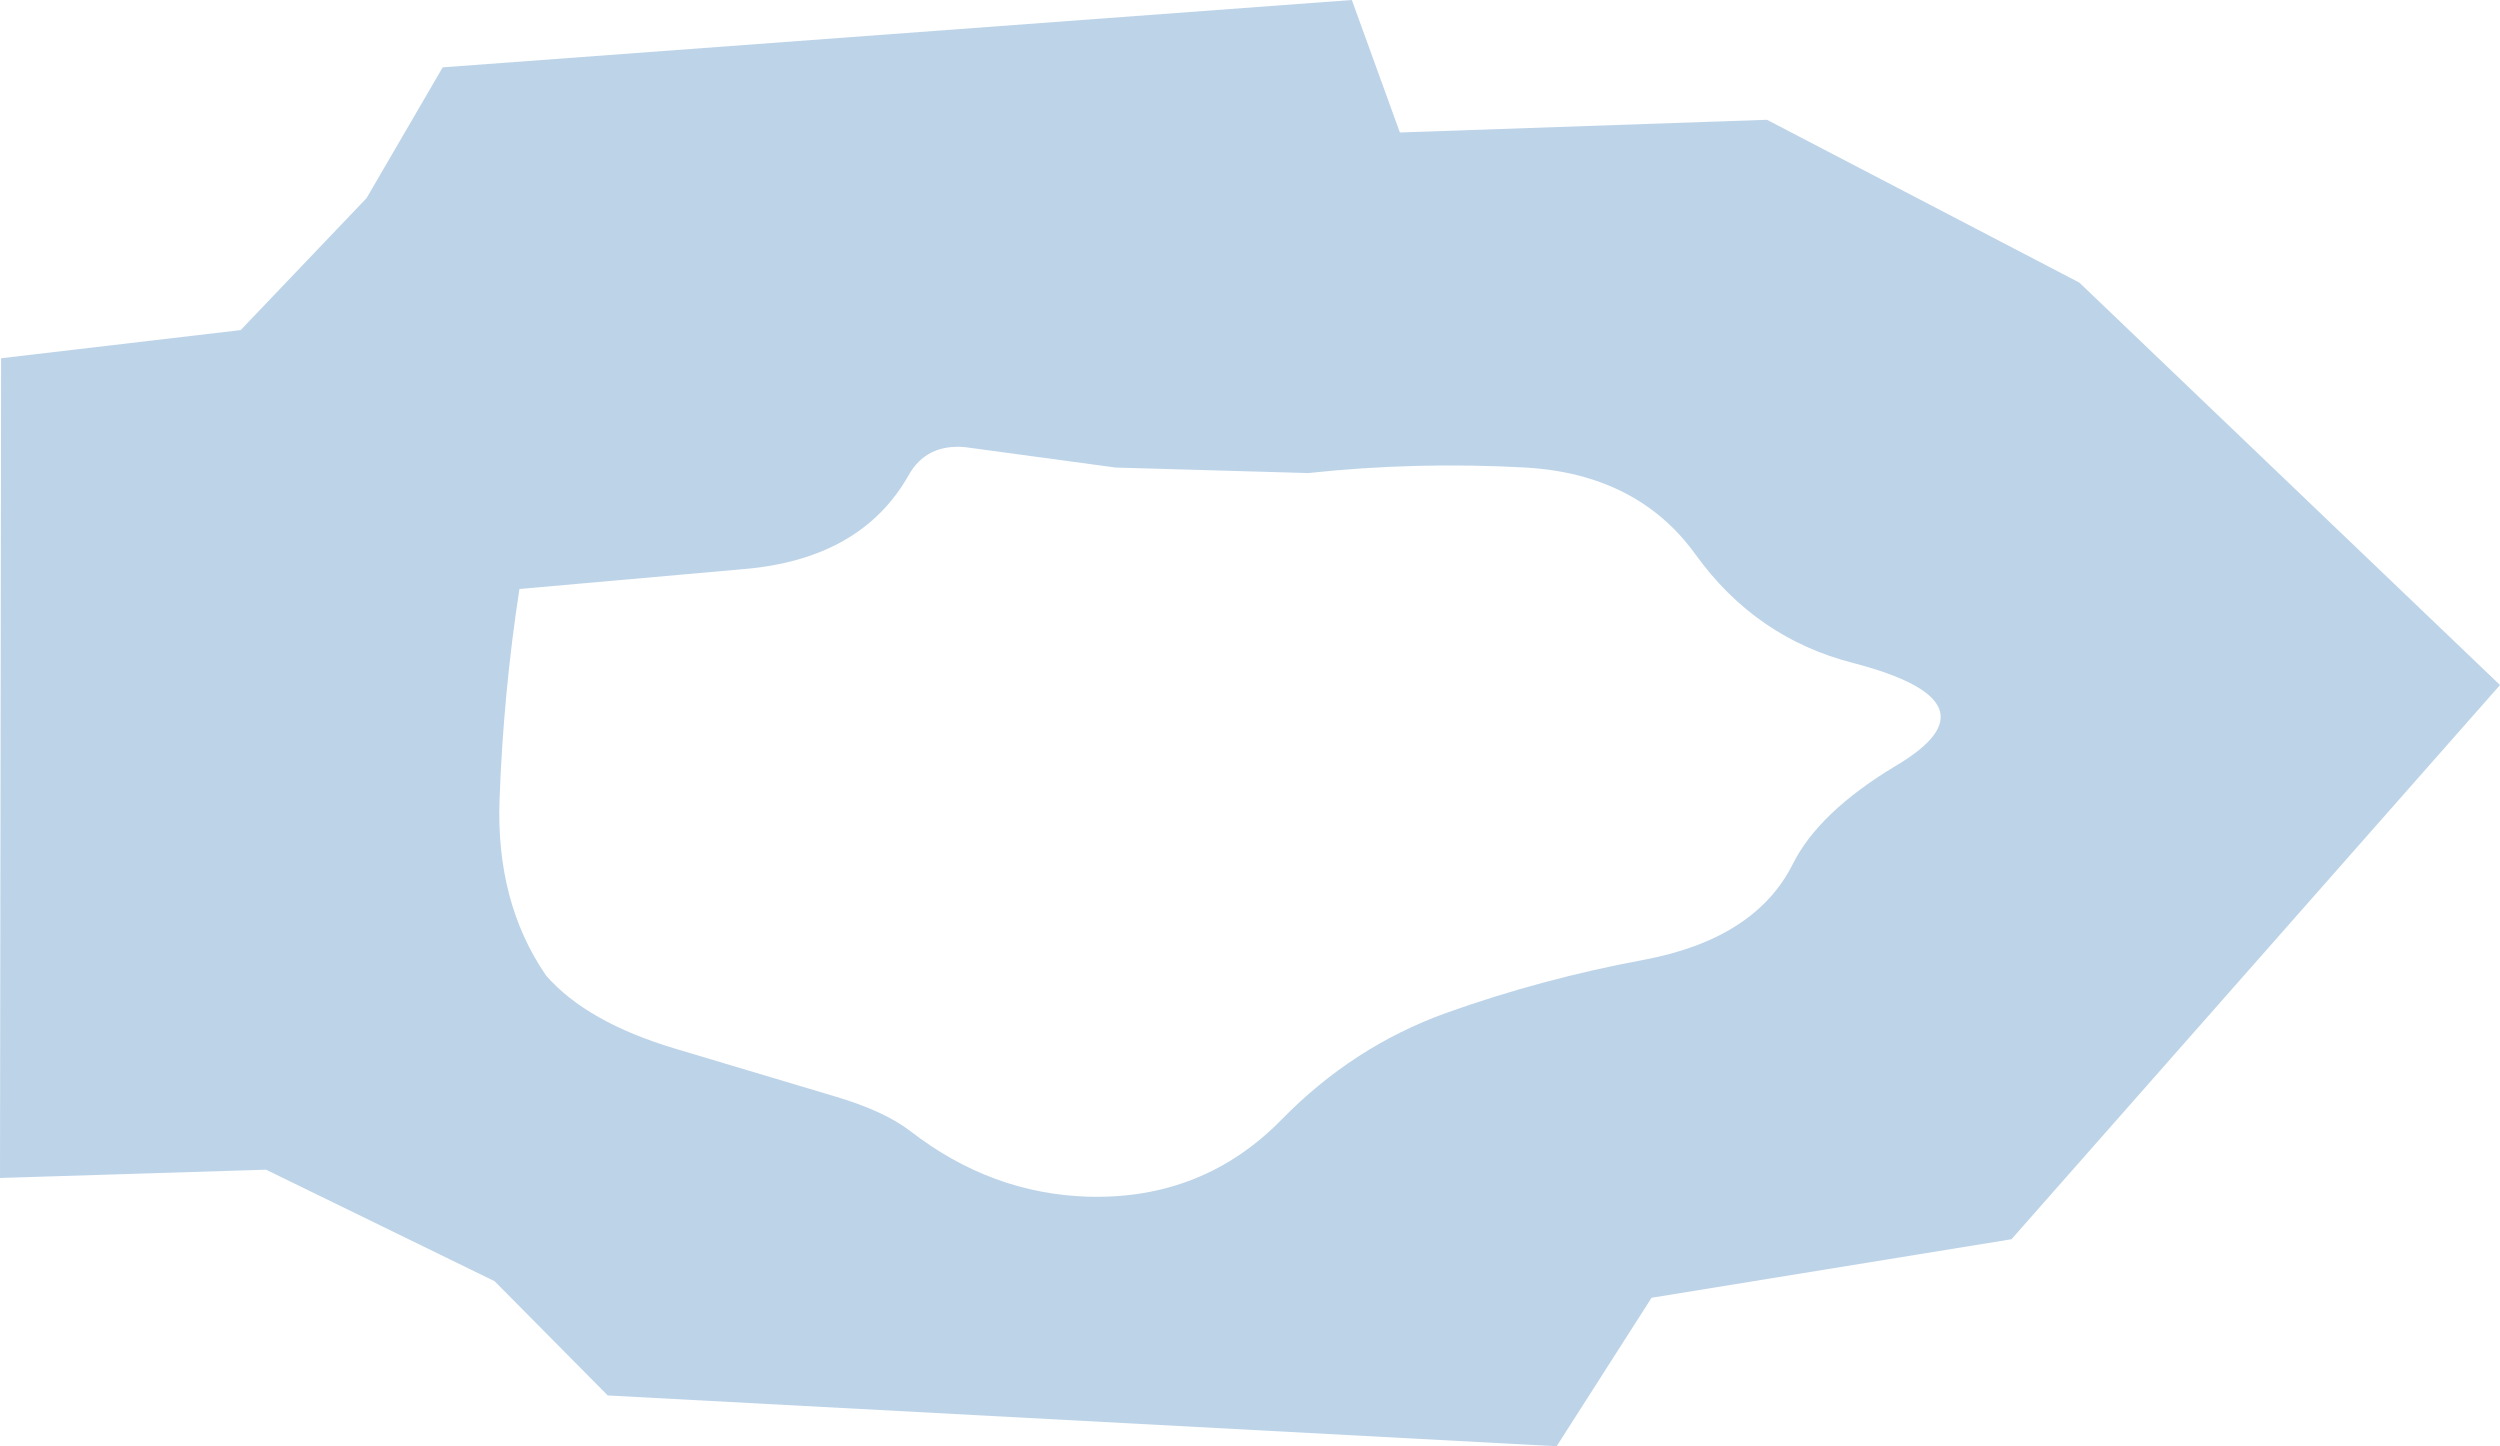 <?xml version="1.0" encoding="UTF-8" standalone="no"?>
<svg xmlns:xlink="http://www.w3.org/1999/xlink" height="131.0px" width="226.45px" xmlns="http://www.w3.org/2000/svg">
  <g transform="matrix(1.0, 0.0, 0.0, 1.0, 107.85, 65.65)">
    <path d="M30.35 -23.3 Q20.4 -23.85 10.65 -22.8 L-6.8 -23.3 -20.45 -25.15 Q-23.95 -25.45 -25.55 -22.6 -29.85 -15.0 -40.5 -14.1 L-60.8 -12.3 Q-62.25 -2.9 -62.6 6.75 -62.95 16.05 -58.4 22.7 -54.7 26.95 -46.65 29.35 L-32.1 33.7 Q-27.75 35.0 -25.4 36.8 -18.05 42.5 -9.2 42.75 1.15 43.0 8.25 35.75 14.7 29.15 23.15 26.1 31.85 23.0 41.0 21.3 51.15 19.4 54.55 12.6 56.9 7.9 63.9 3.7 73.6 -2.05 60.0 -5.6 51.2 -7.85 45.75 -15.4 40.5 -22.7 30.35 -23.3 M14.6 -65.65 L18.95 -53.65 52.2 -54.8 80.5 -40.05 118.6 -3.6 74.35 46.6 41.75 51.9 33.15 65.35 -52.8 60.75 -63.05 50.4 -83.75 40.3 -107.85 41.05 -107.75 -33.2 -86.05 -35.75 -74.65 -47.7 -67.75 -59.55 14.6 -65.65" fill="#7ba8d2" fill-opacity="0.502" fill-rule="evenodd" stroke="none"/>
  </g>
</svg>
